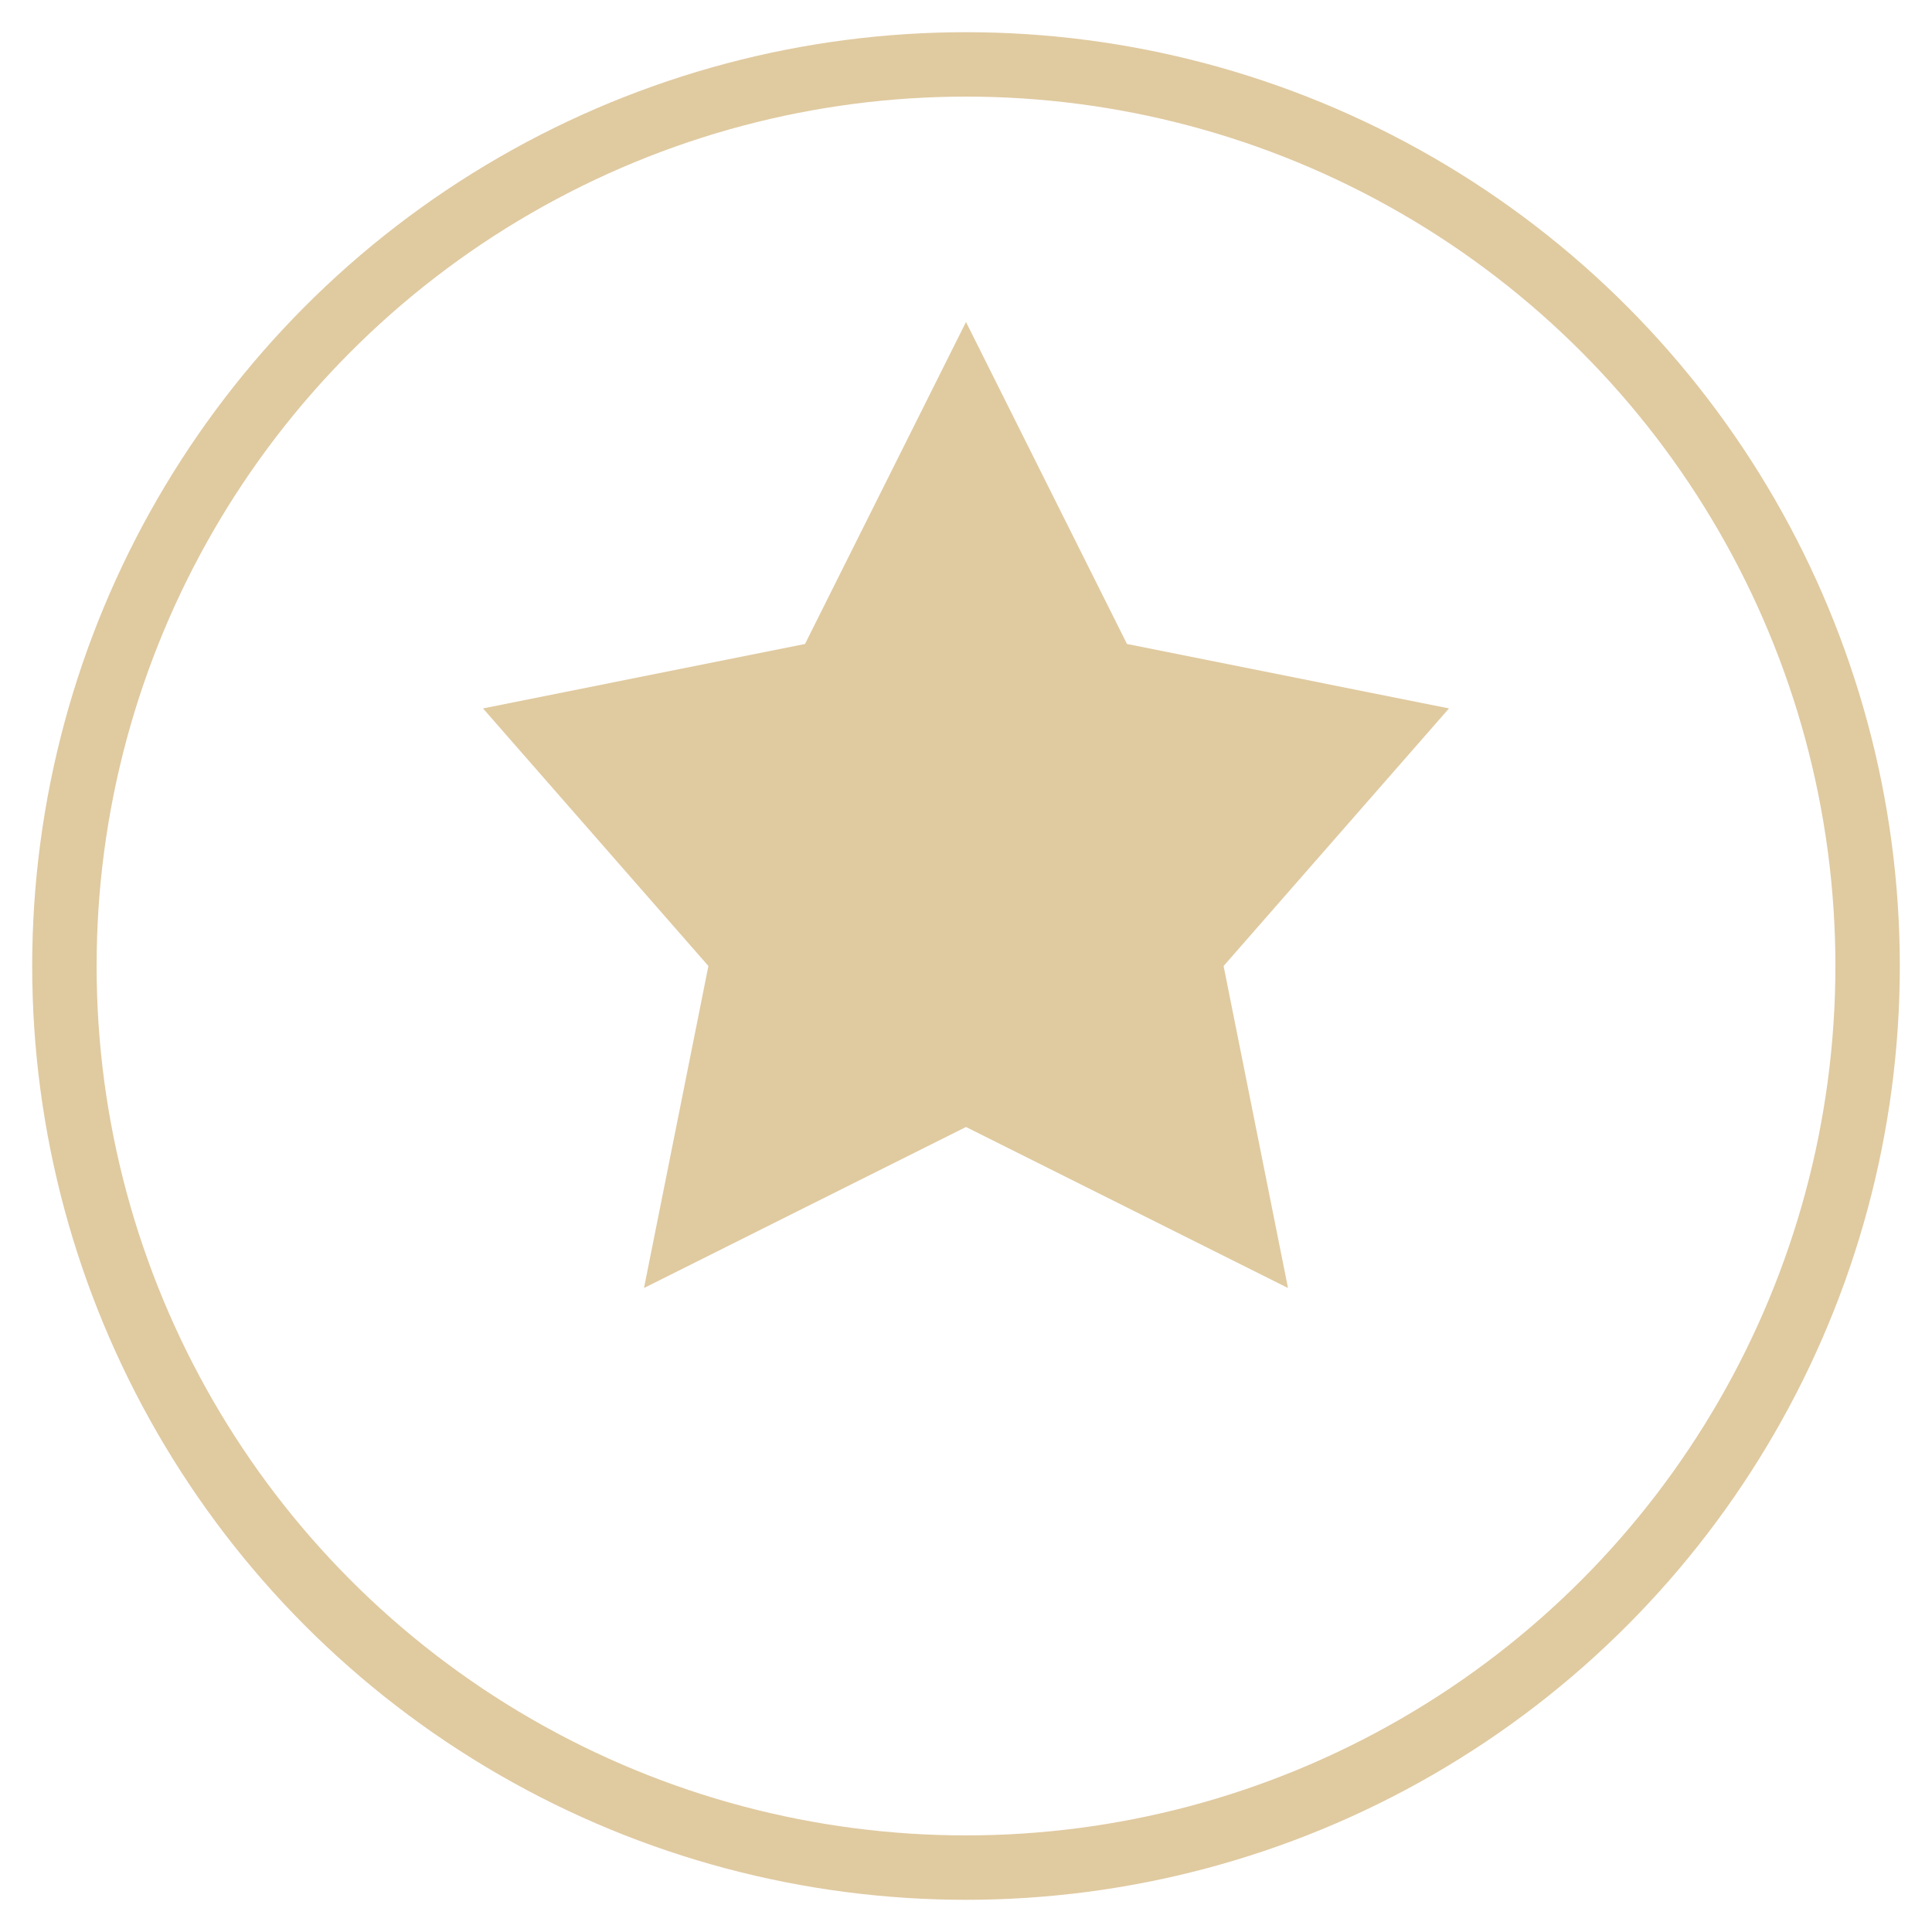 <svg width="60" height="60" xmlns="http://www.w3.org/2000/svg">
  <circle cx="30" cy="30" r="28" fill="none" stroke="#e0caa0" stroke-width="2"/>
  <polygon points="30,10 35,20 45,22 38,30 40,40 30,35 20,40 22,30 15,22 25,20" fill="#e0caa0"/>
</svg>
